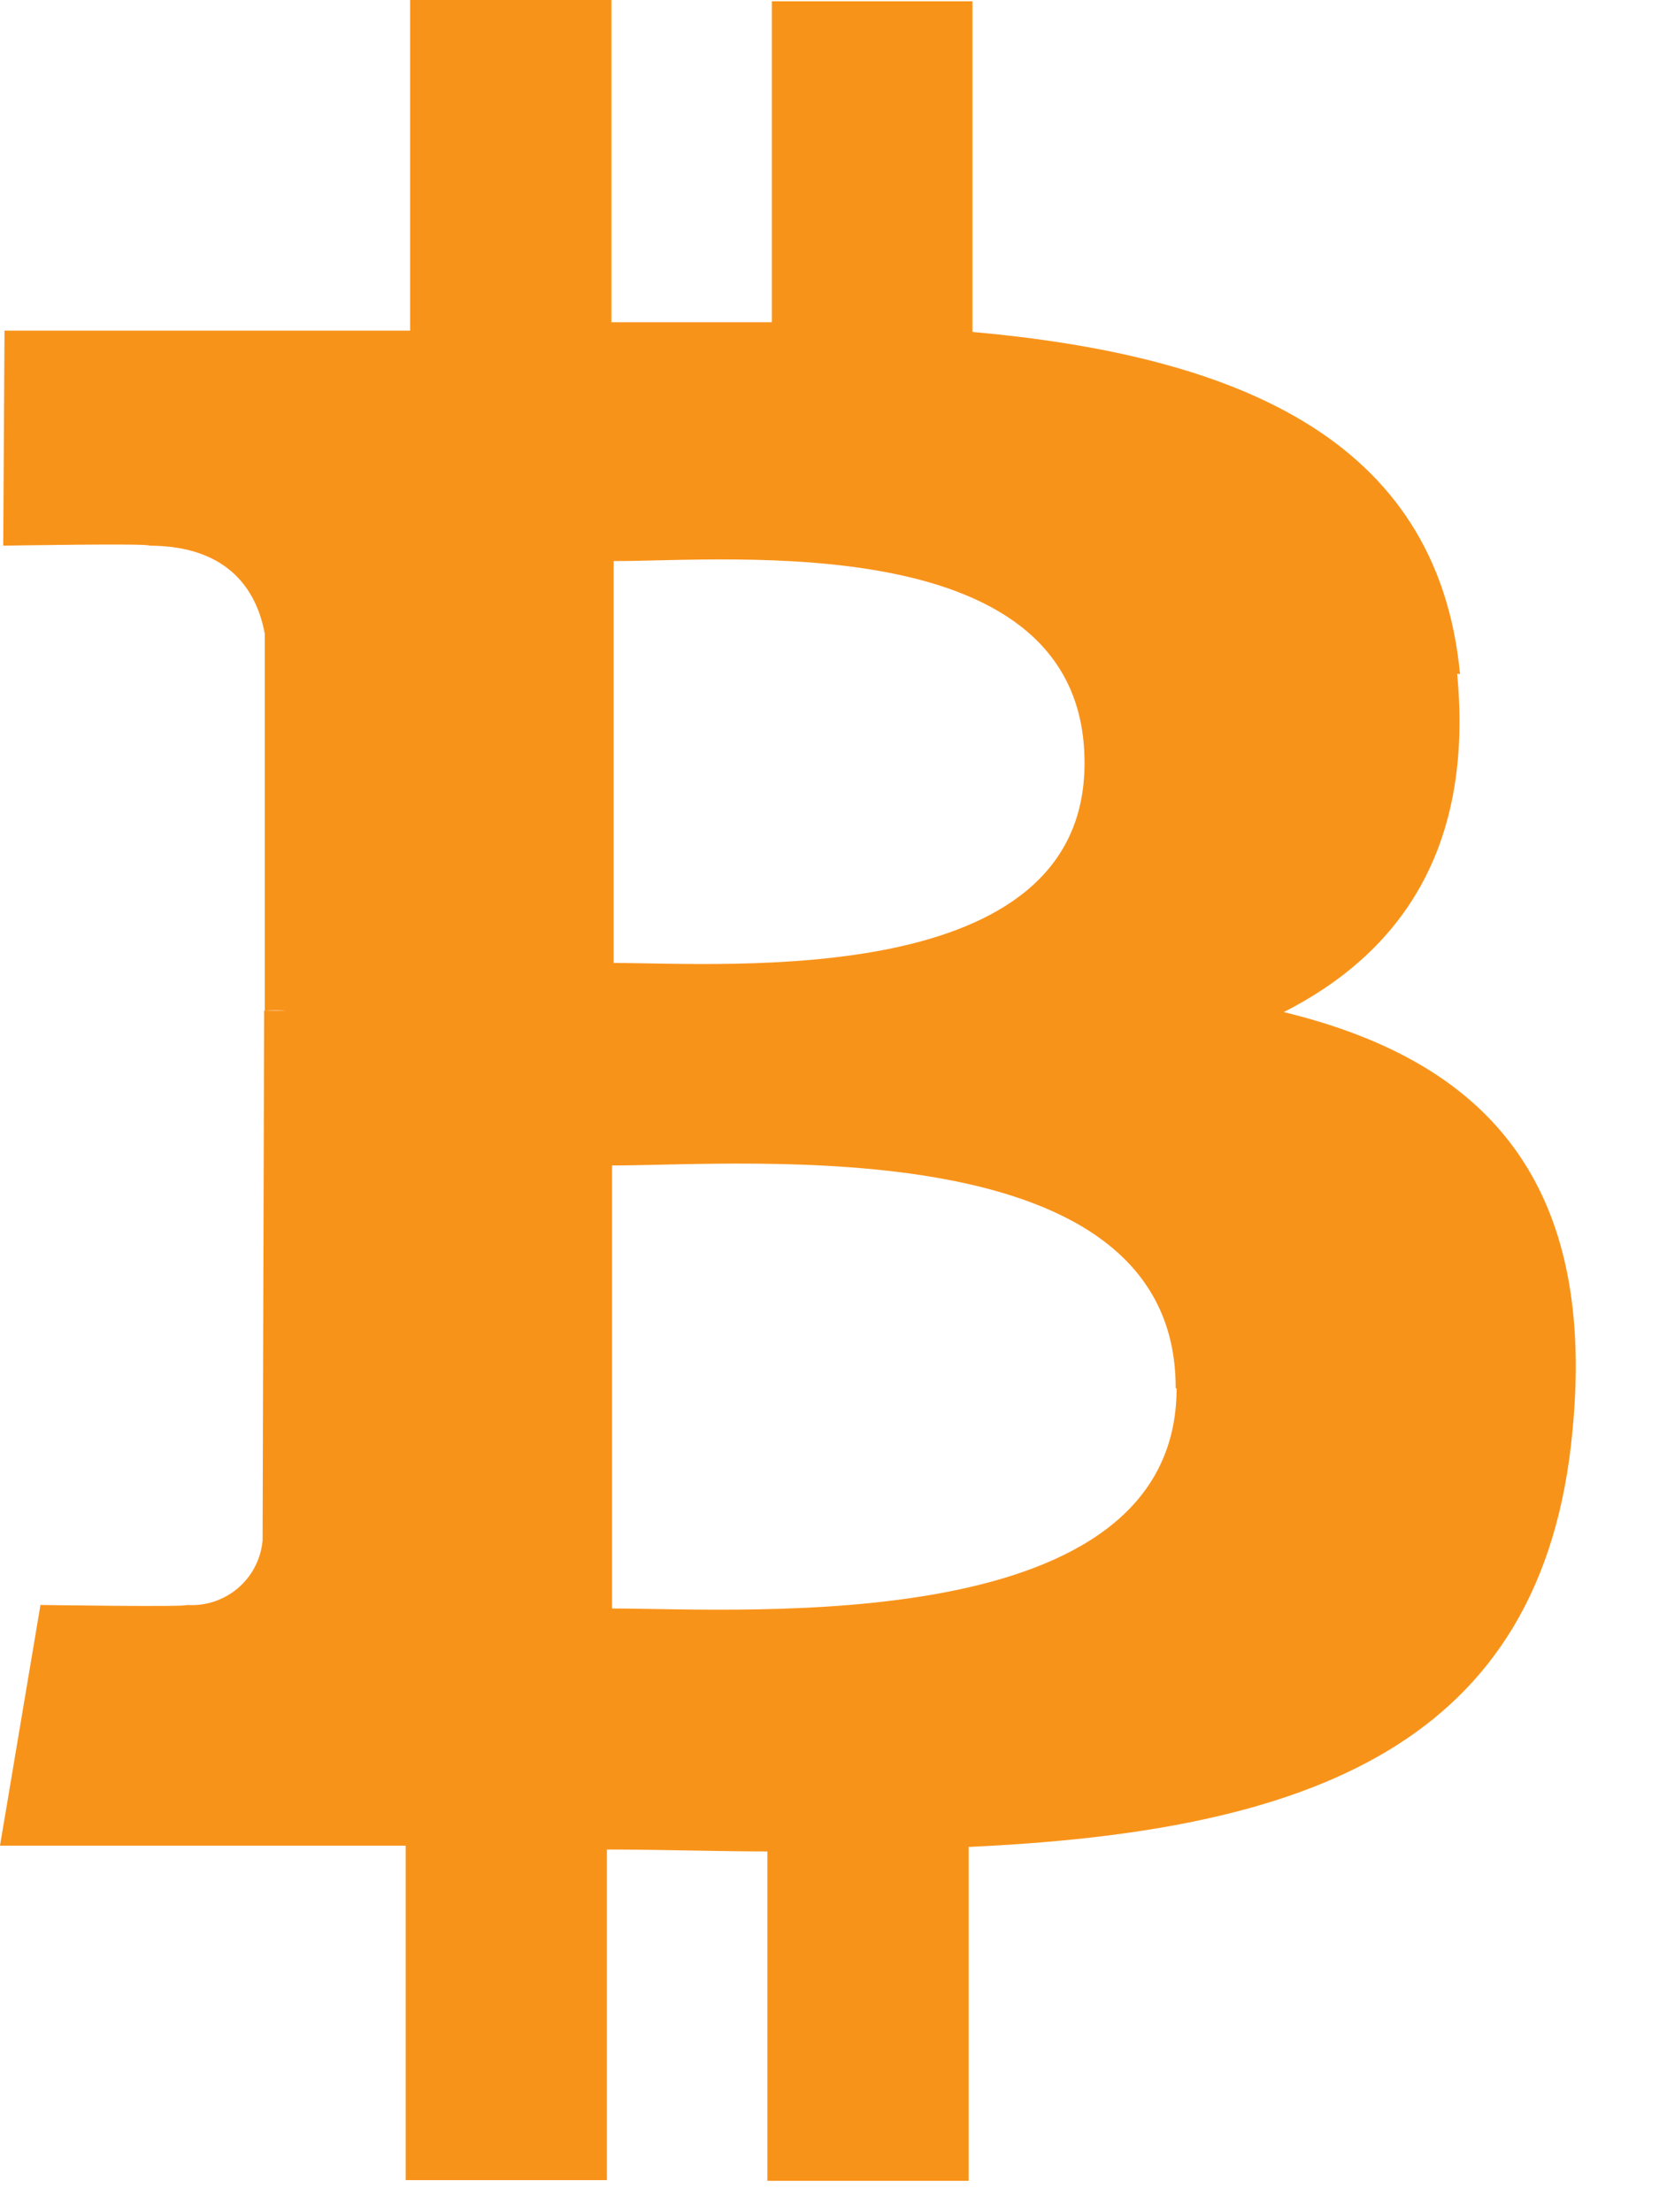 <svg width="18" height="24" viewBox="0 0 18 24" fill="none" xmlns="http://www.w3.org/2000/svg">
<path d="M15.841 7.313C15.597 4.729 13.369 3.855 10.551 3.601V0.014H8.375V3.496C7.8 3.496 7.212 3.496 6.634 3.496V0H4.45V3.587C3.98 3.587 3.514 3.587 3.057 3.587H0.049L0.035 5.92C0.035 5.92 1.647 5.892 1.619 5.92C2.504 5.92 2.793 6.435 2.873 6.878V10.966C2.951 10.961 3.029 10.961 3.106 10.966H2.866L2.849 16.715C2.83 16.916 2.733 17.101 2.58 17.231C2.426 17.361 2.228 17.426 2.027 17.412C2.055 17.436 0.439 17.412 0.439 17.412L0 20.023H2.842H4.402V23.652H6.585V20.065C7.184 20.065 7.762 20.086 8.326 20.086V23.659H10.51V20.037C14.18 19.87 16.75 18.951 17.063 15.507C17.328 12.721 16.019 11.488 13.929 10.98C15.197 10.335 15.991 9.204 15.81 7.309L15.841 7.313ZM12.766 15.061C12.766 17.774 8.121 17.453 6.641 17.45V12.644C8.121 12.644 12.763 12.237 12.756 15.061H12.766ZM11.767 8.281C11.767 10.746 7.891 10.447 6.658 10.447V6.087C7.901 6.091 11.774 5.708 11.767 8.281Z" fill="#F8931A"/>
</svg>
